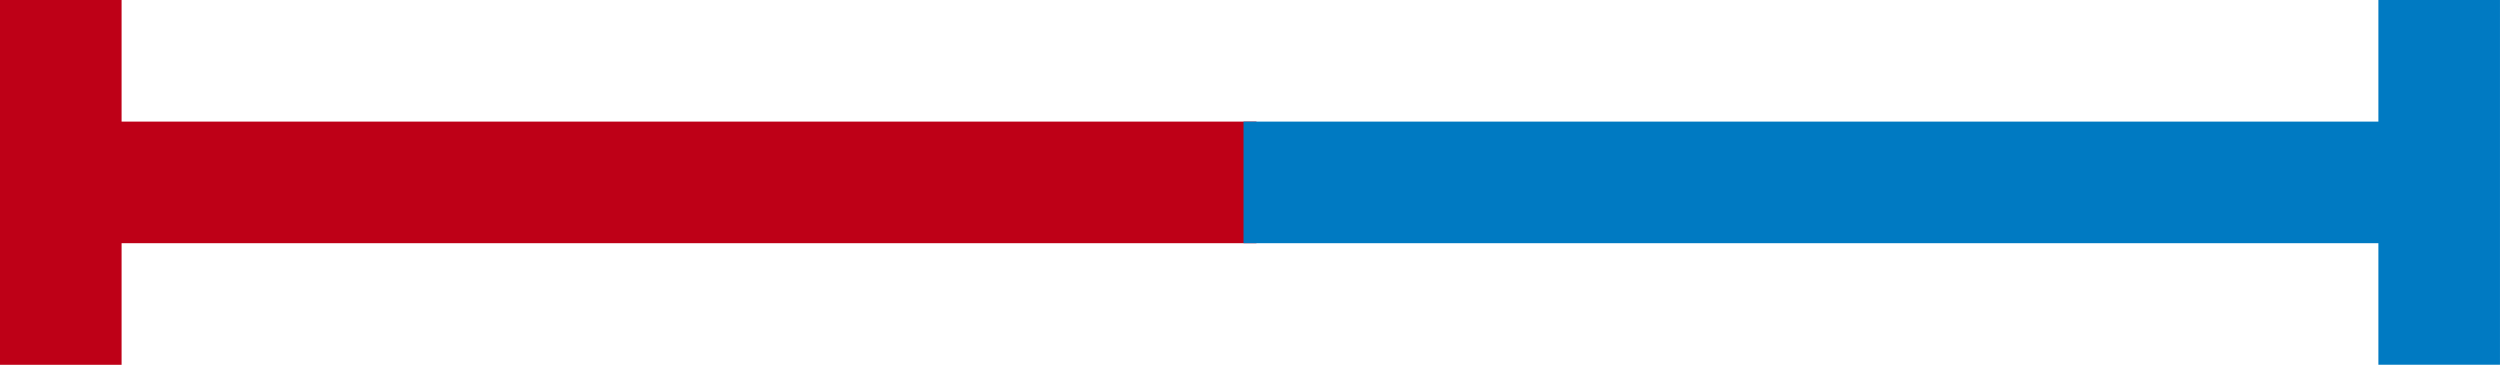 <svg id="グループ_434" data-name="グループ 434" xmlns="http://www.w3.org/2000/svg" width="112.451" height="16.408" viewBox="0 0 112.451 16.408">
  <path id="パス_3878" data-name="パス 3878" d="M0,0V16.408H5.469V10.939H56.516V5.469H5.469V0Z" fill="#be0017"/>
  <path id="パス_3879" data-name="パス 3879" d="M126.939,0V5.469H75.892v5.469h51.047v5.469h5.469V0Z" transform="translate(-19.958)" fill="#007ac2"/>
</svg>
